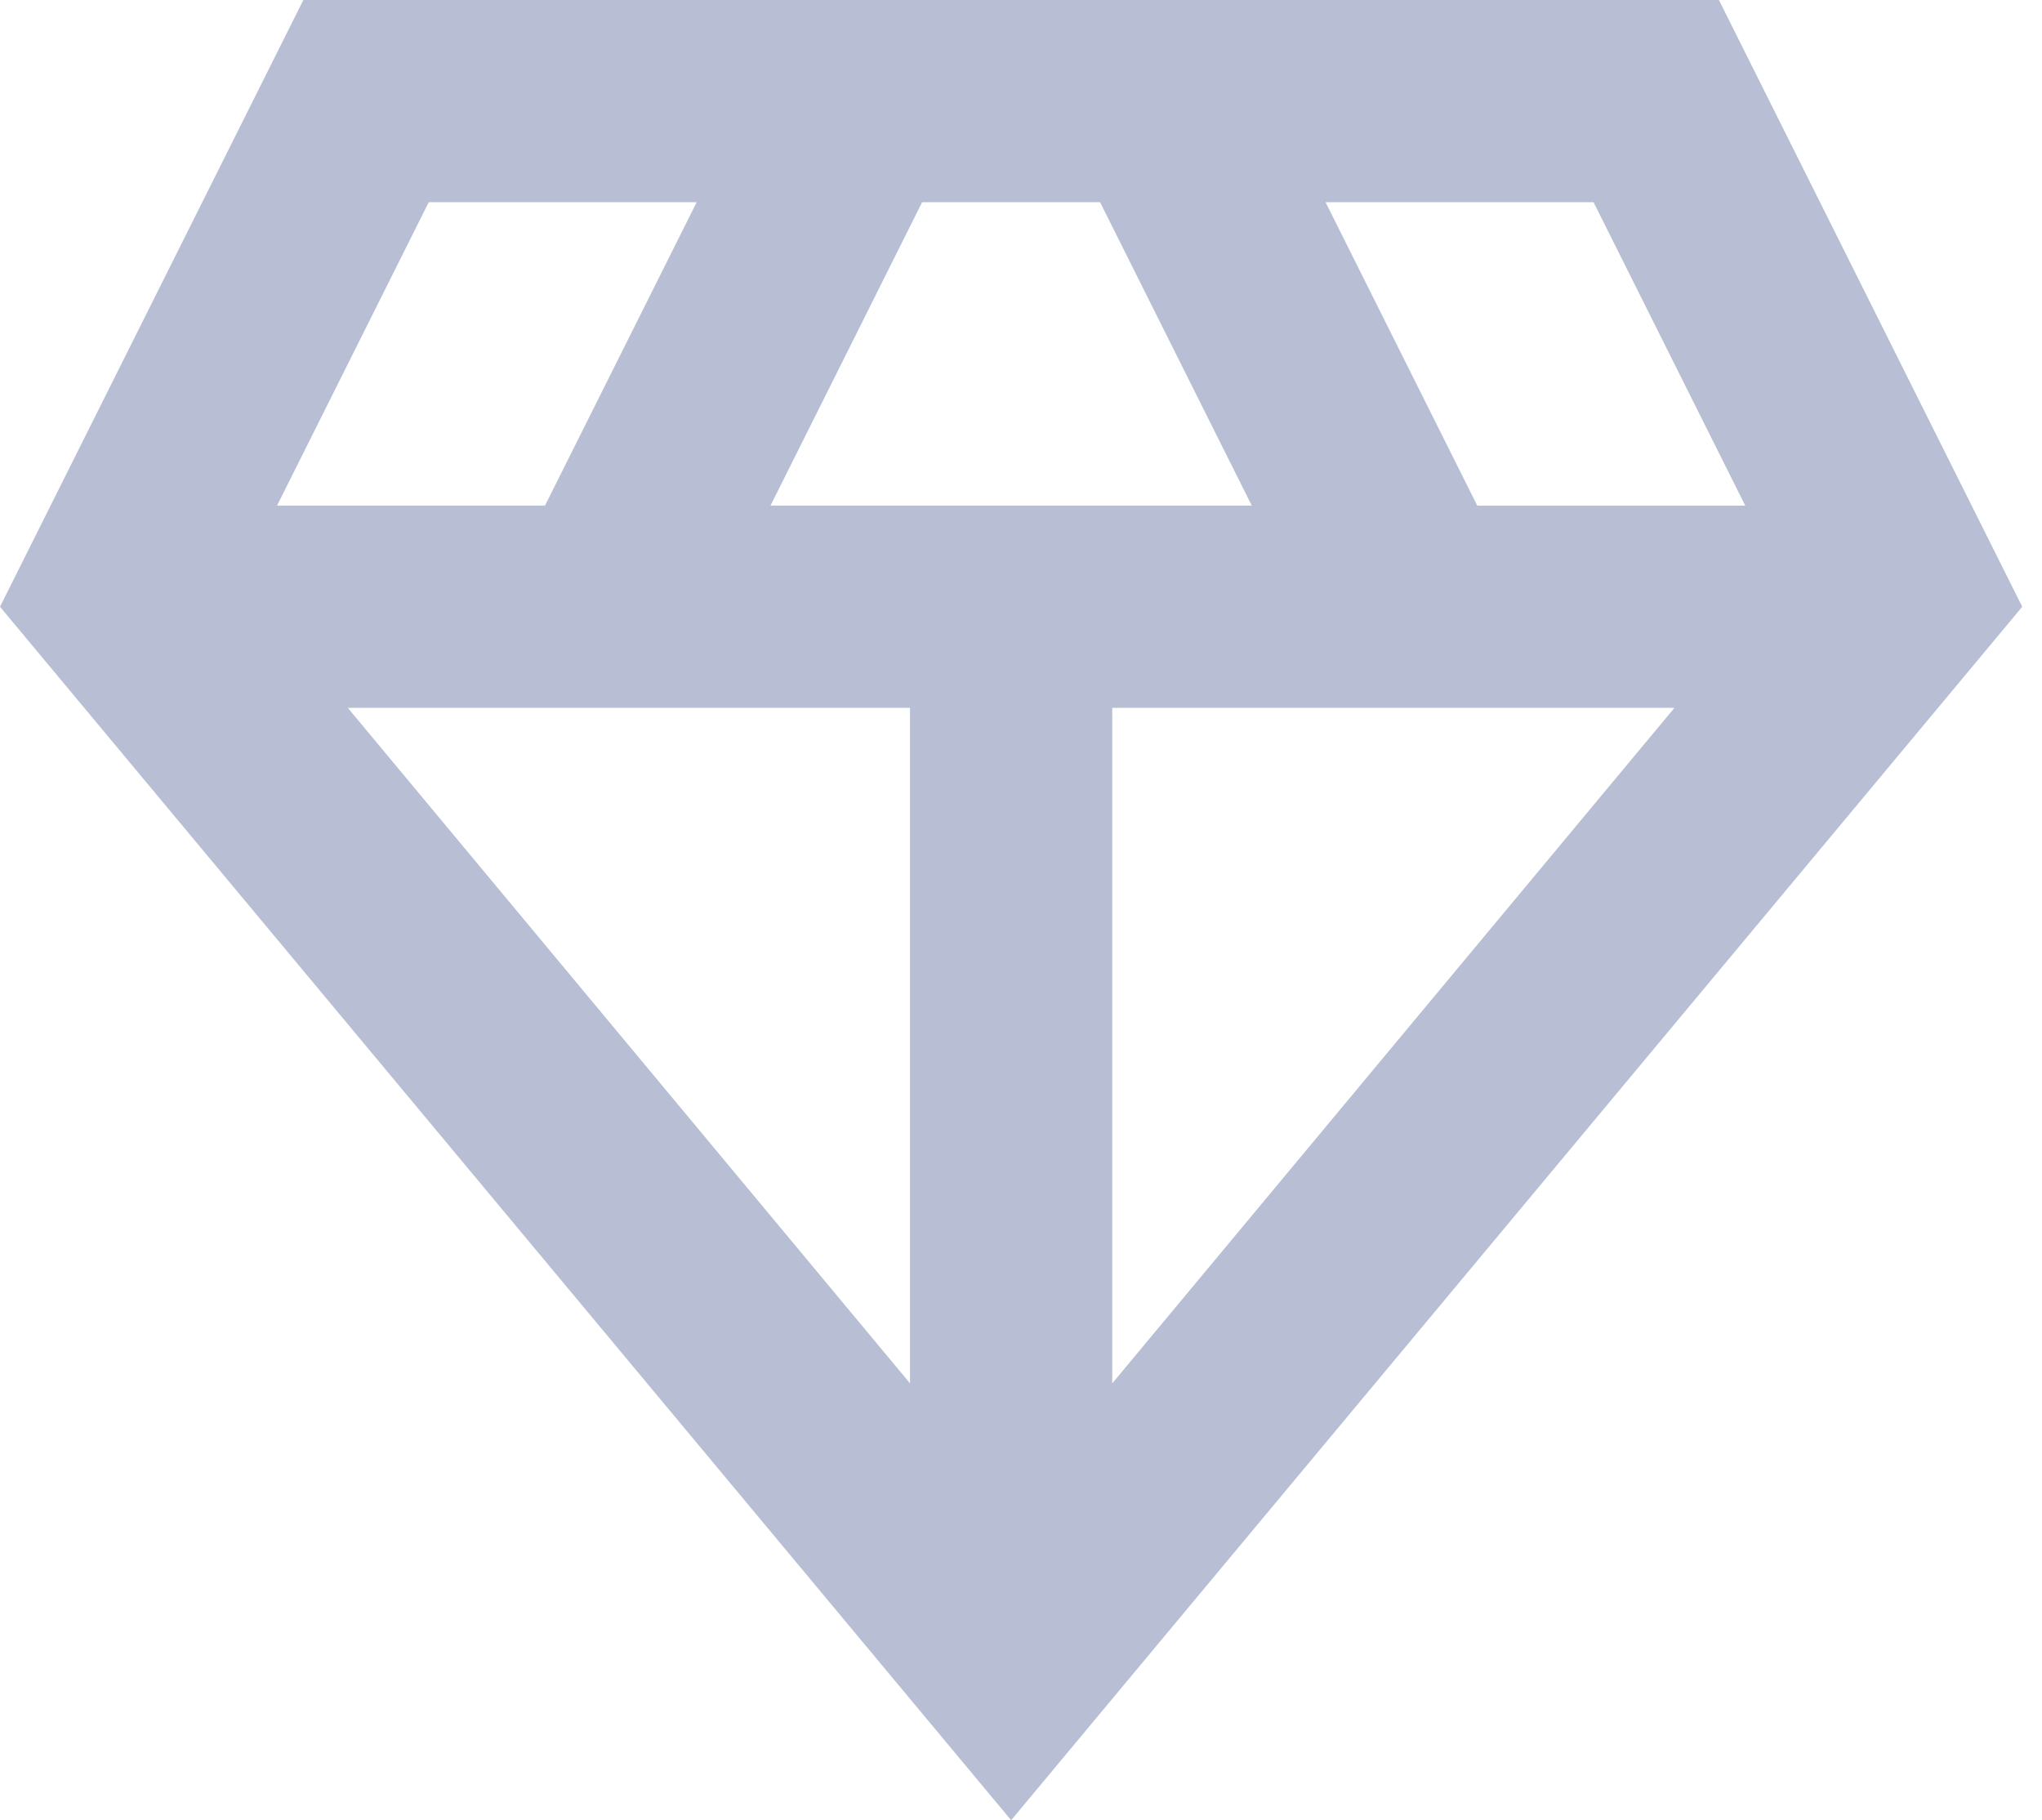 <svg width="92" height="82" fill="none" xmlns="http://www.w3.org/2000/svg"><g clip-path="url(#clip0_316_3057)"><path d="M77.444 0H13.667L0 27.333 45.556 82 91.11 27.333 77.444 0zm-42.73 22.778L41.546 9.11h8.017l6.834 13.667H34.713zM41 31.888V62.32L15.671 31.889H41zm9.111 0H75.44L50.111 62.32V31.889zm28.518-9.11H66.557L59.723 9.11h12.073l6.833 13.667zM19.316 9.11h12.072l-6.834 13.667H12.482L19.316 9.11z" fill="#B8BFD4"/></g><defs><clipPath id="clip0_316_3057"><path fill="#fff" d="M0 0h91.11v82H0z"/></clipPath></defs></svg>